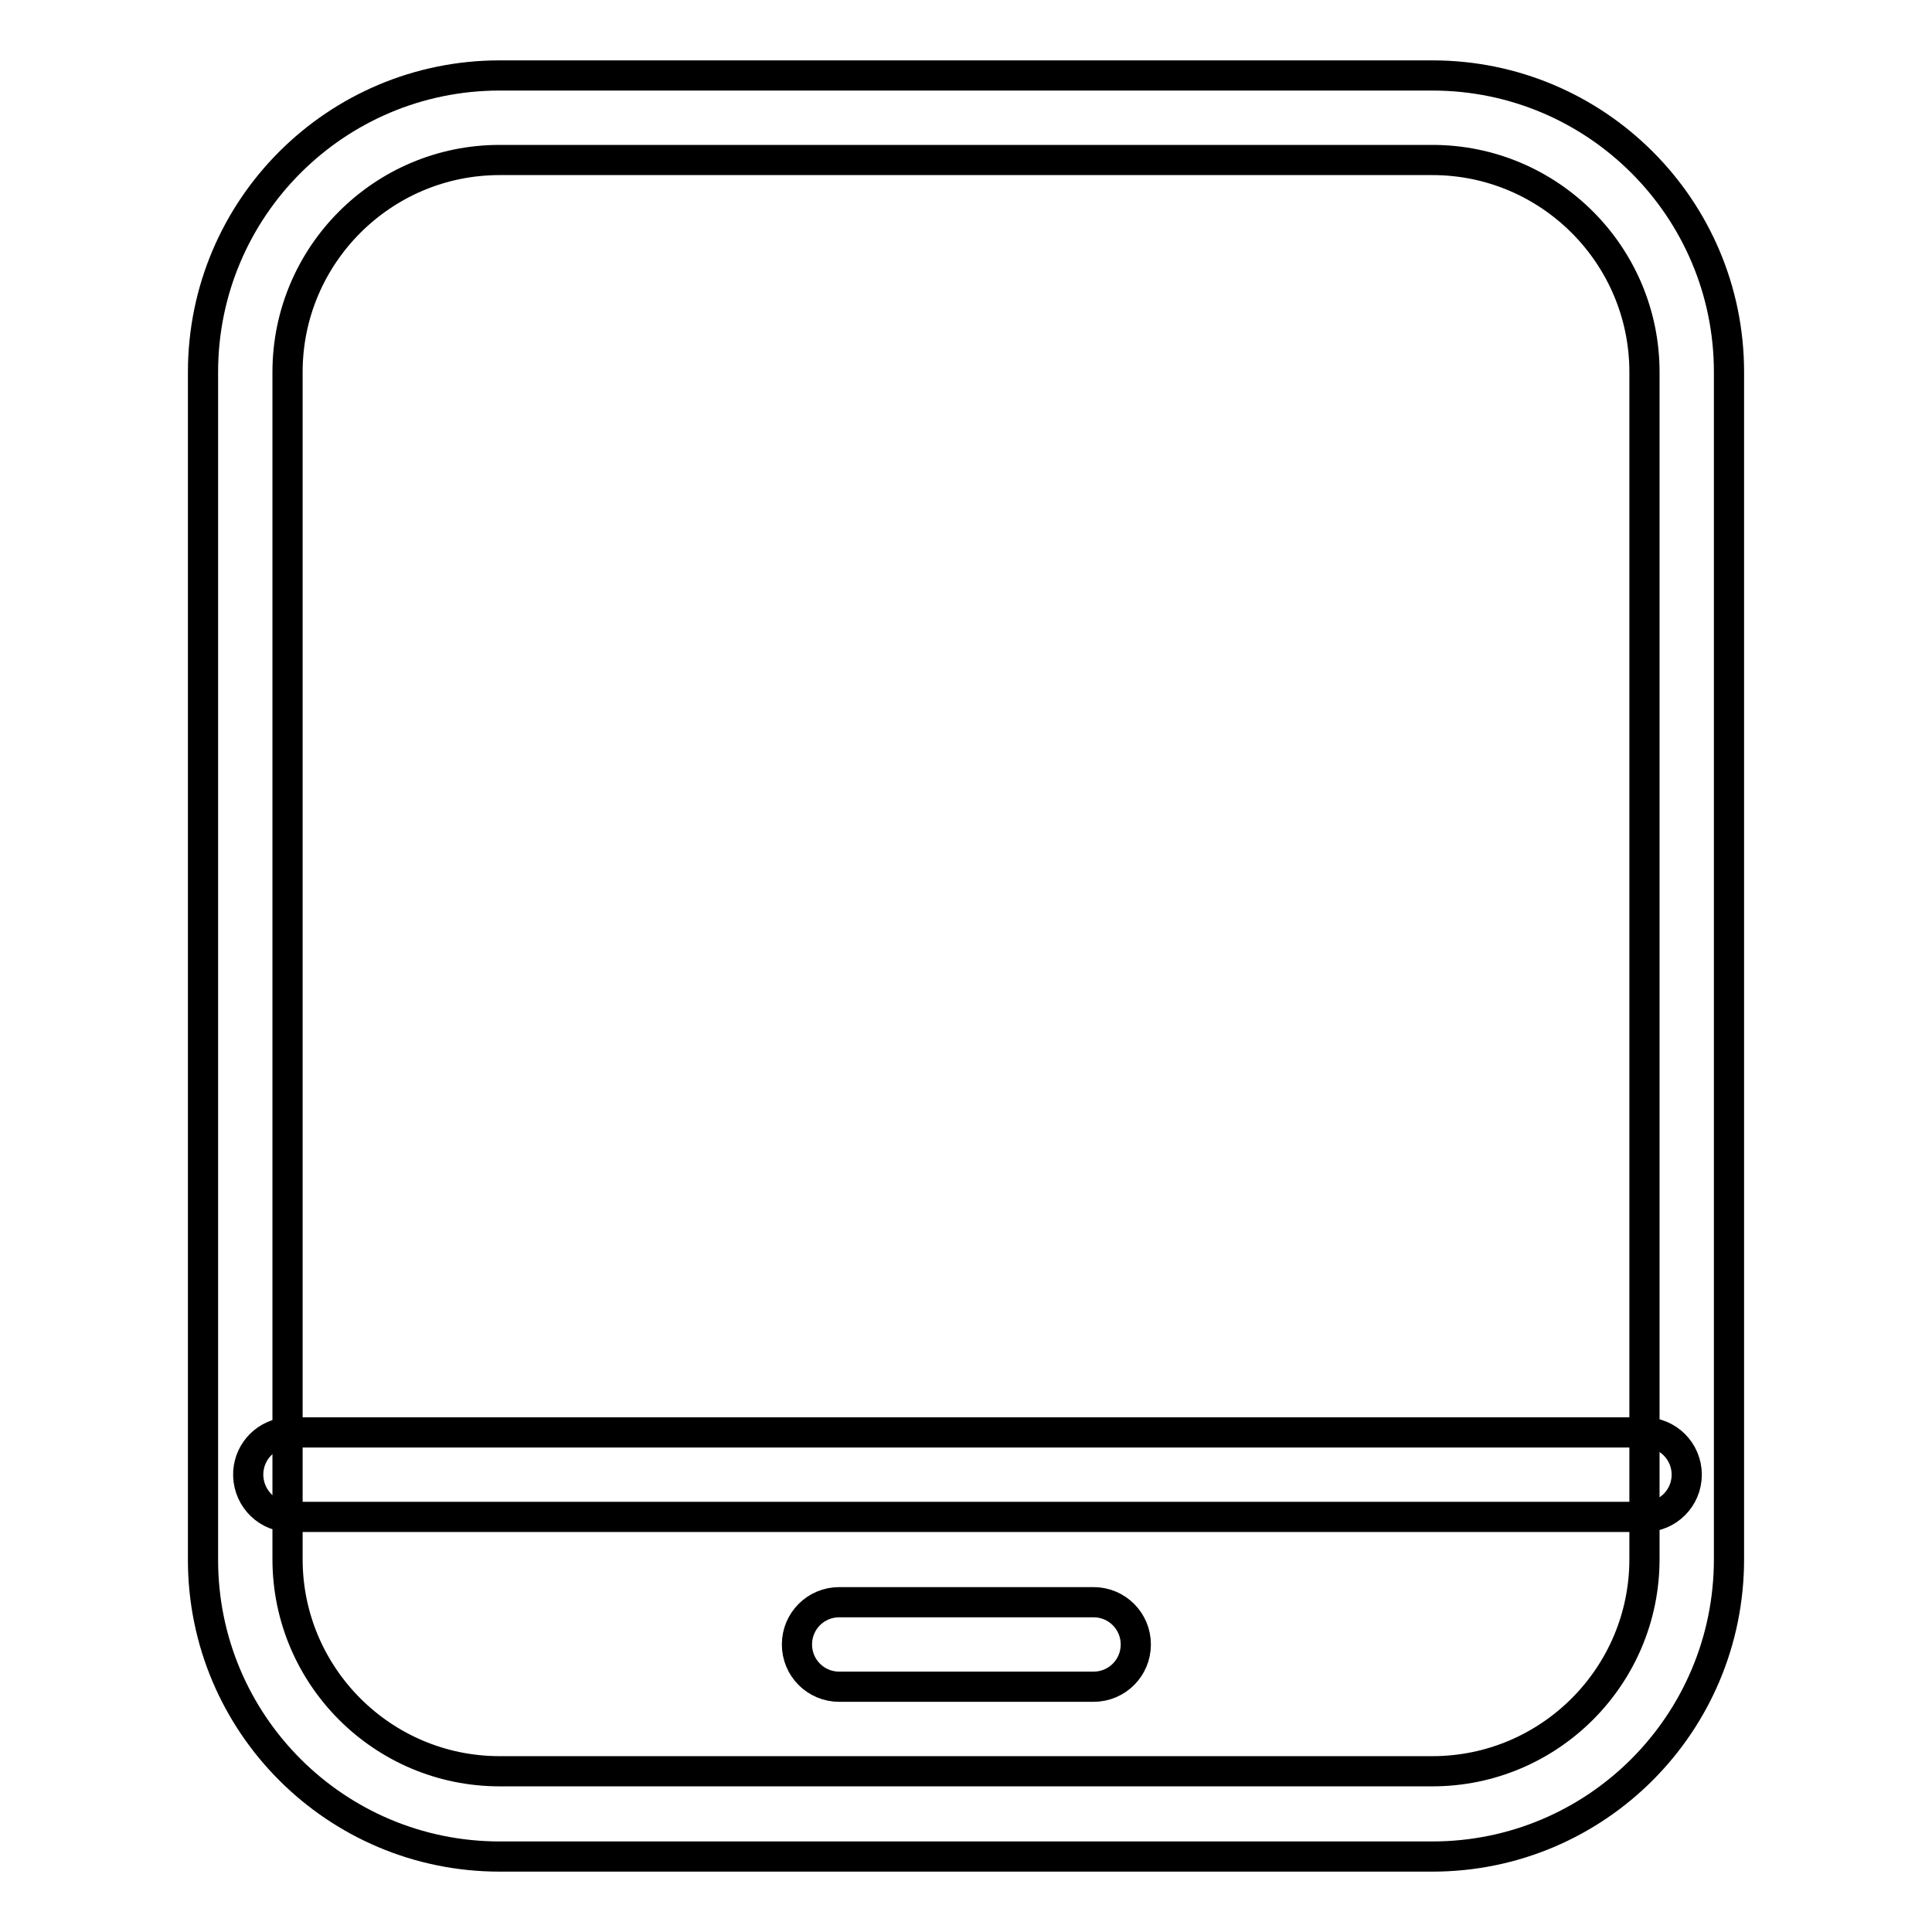 <?xml version="1.0" encoding="utf-8"?>
<!-- Svg Vector Icons : http://www.onlinewebfonts.com/icon -->
<!DOCTYPE svg PUBLIC "-//W3C//DTD SVG 1.1//EN" "http://www.w3.org/Graphics/SVG/1.1/DTD/svg11.dtd">
<svg version="1.1" xmlns="http://www.w3.org/2000/svg" xmlns:xlink="http://www.w3.org/1999/xlink" x="0px" y="0px" viewBox="0 0 256 256" enable-background="new 0 0 256 256" xml:space="preserve">
<g> <path stroke-width="4" fill-opacity="0" stroke="#000000"  d="M189.8,246H66.2c-21.7,0-39.3-17.6-39.3-39.3V49.3C26.9,27.6,44.5,10,66.2,10h123.6 c21.7,0,39.3,17.6,39.3,39.3v157.3C229.1,228.4,211.5,246,189.8,246z M66.2,21.2c-15.5,0-28.1,12.6-28.1,28.1v157.3 c0,15.5,12.6,28.1,28.1,28.1h123.6c15.5,0,28.1-12.6,28.1-28.1V49.3c0-15.5-12.6-28.1-28.1-28.1H66.2z"/> <path stroke-width="4" fill-opacity="0" stroke="#000000"  d="M217.9,201H38.1c-3.1-0.2-5.4-2.9-5.2-6c0.2-2.8,2.4-5,5.2-5.2h179.8c3.1,0,5.6,2.5,5.6,5.6 S221,201,217.9,201L217.9,201z M144.9,223.5h-33.7c-3.1,0-5.6-2.5-5.6-5.6c0-3.1,2.5-5.6,5.6-5.6h33.7c3.1,0,5.6,2.5,5.6,5.6 C150.5,221,148,223.5,144.9,223.5z"/></g>
</svg>